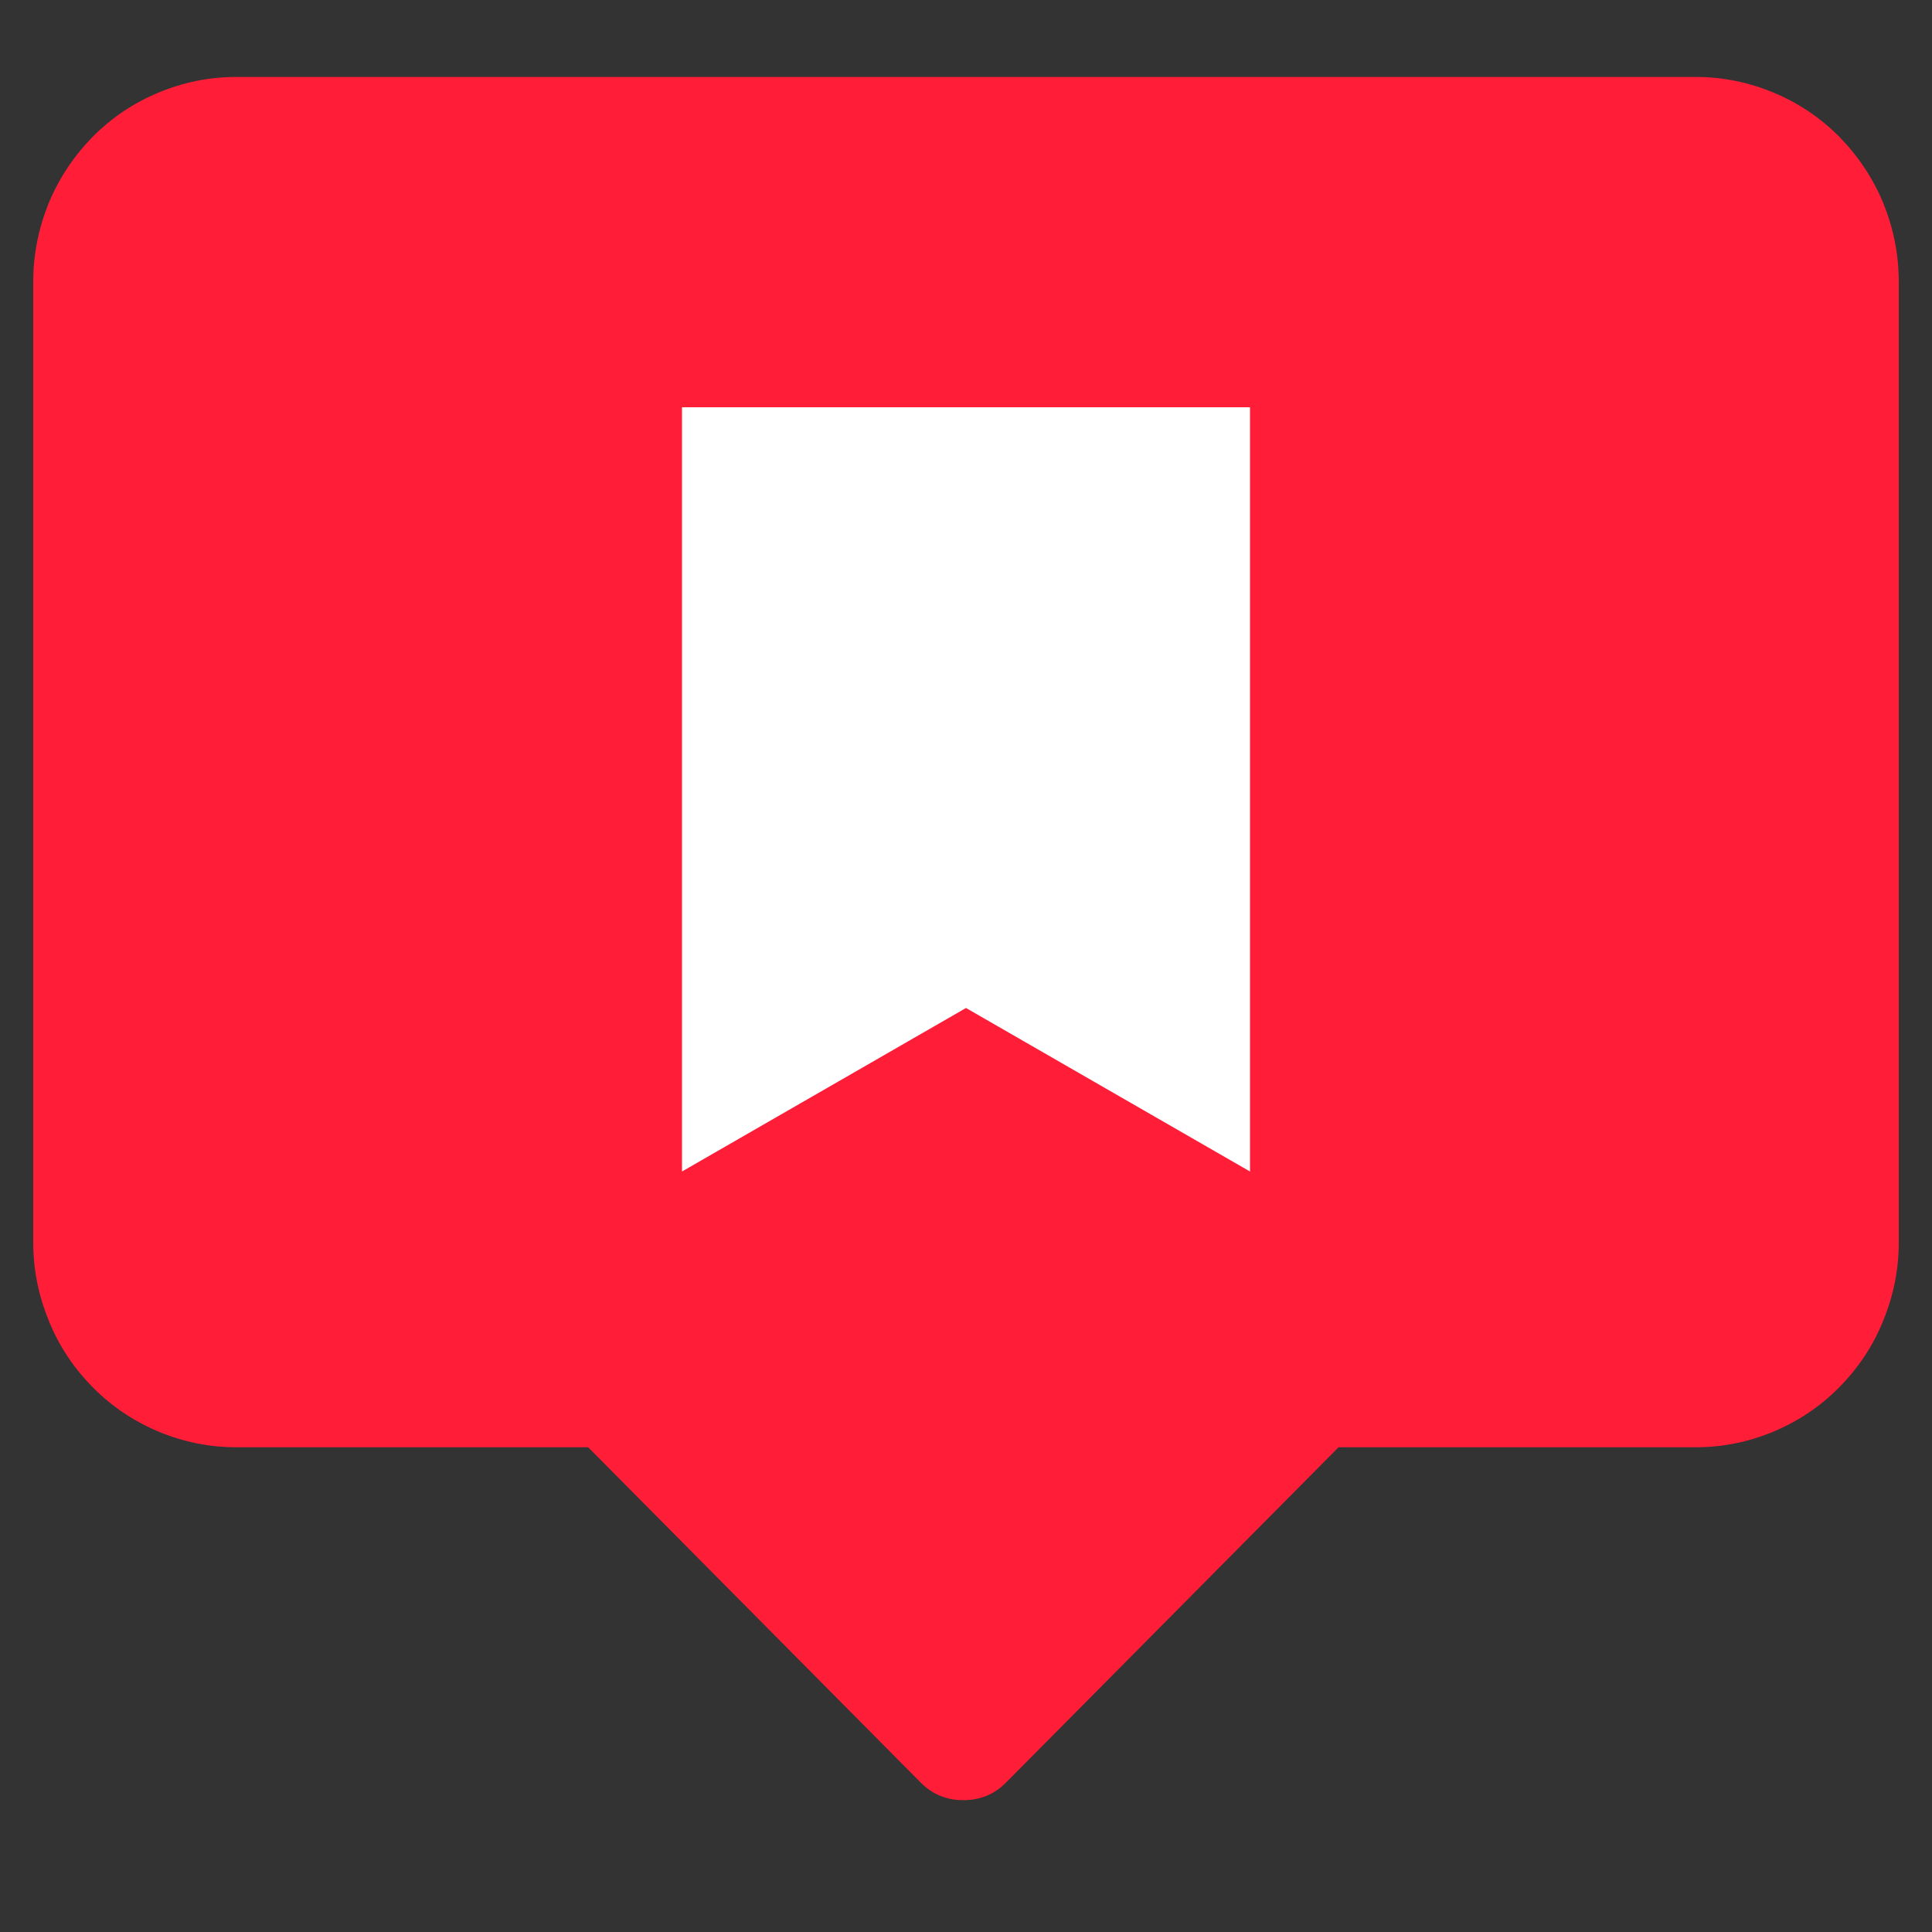 <svg xmlns="http://www.w3.org/2000/svg" xmlns:xlink="http://www.w3.org/1999/xlink" width="40" zoomAndPan="magnify" viewBox="0 0 30 30" height="40" preserveAspectRatio="xMidYMid meet" version="1.0"><rect x="0" y="0" width="30" height="30" fill="#333333" stroke="none"/><defs><clipPath id="fbd2c66d96"><path d="M 0.484 1.199 L 29.516 1.199 L 29.516 28 L 0.484 28 Z M 0.484 1.199 " clip-rule="nonzero"/></clipPath></defs><g clip-path="url(#fbd2c66d96)"><path fill="#ff1d38" d="M 26.332 1.195 L 3.668 1.195 C 3.25 1.195 2.848 1.277 2.461 1.438 C 2.074 1.598 1.734 1.828 1.438 2.125 C 1.145 2.426 0.914 2.77 0.754 3.16 C 0.598 3.547 0.516 3.953 0.516 4.375 L 0.516 19.293 C 0.516 19.715 0.598 20.117 0.758 20.508 C 0.914 20.898 1.145 21.242 1.438 21.539 C 1.734 21.84 2.074 22.066 2.461 22.23 C 2.848 22.391 3.25 22.473 3.668 22.473 L 9.133 22.473 L 14.293 27.676 C 14.477 27.863 14.699 27.953 14.957 27.953 C 15.219 27.953 15.441 27.863 15.625 27.676 L 20.785 22.473 L 26.332 22.473 C 26.75 22.473 27.152 22.391 27.539 22.23 C 27.926 22.066 28.266 21.84 28.562 21.539 C 28.855 21.242 29.086 20.898 29.242 20.508 C 29.402 20.117 29.484 19.715 29.484 19.293 L 29.484 4.375 C 29.484 3.953 29.402 3.547 29.246 3.16 C 29.086 2.77 28.855 2.426 28.562 2.125 C 28.266 1.828 27.926 1.598 27.539 1.438 C 27.152 1.277 26.75 1.195 26.332 1.195 Z M 26.332 1.195 " fill-opacity="1" fill-rule="nonzero"/></g><path fill="#ffffff" d="M 15 6.324 L 10.59 6.324 L 10.59 18.191 L 15 15.652 L 19.41 18.191 L 19.41 6.324 Z M 15 6.324 " fill-opacity="1" fill-rule="nonzero"/></svg>